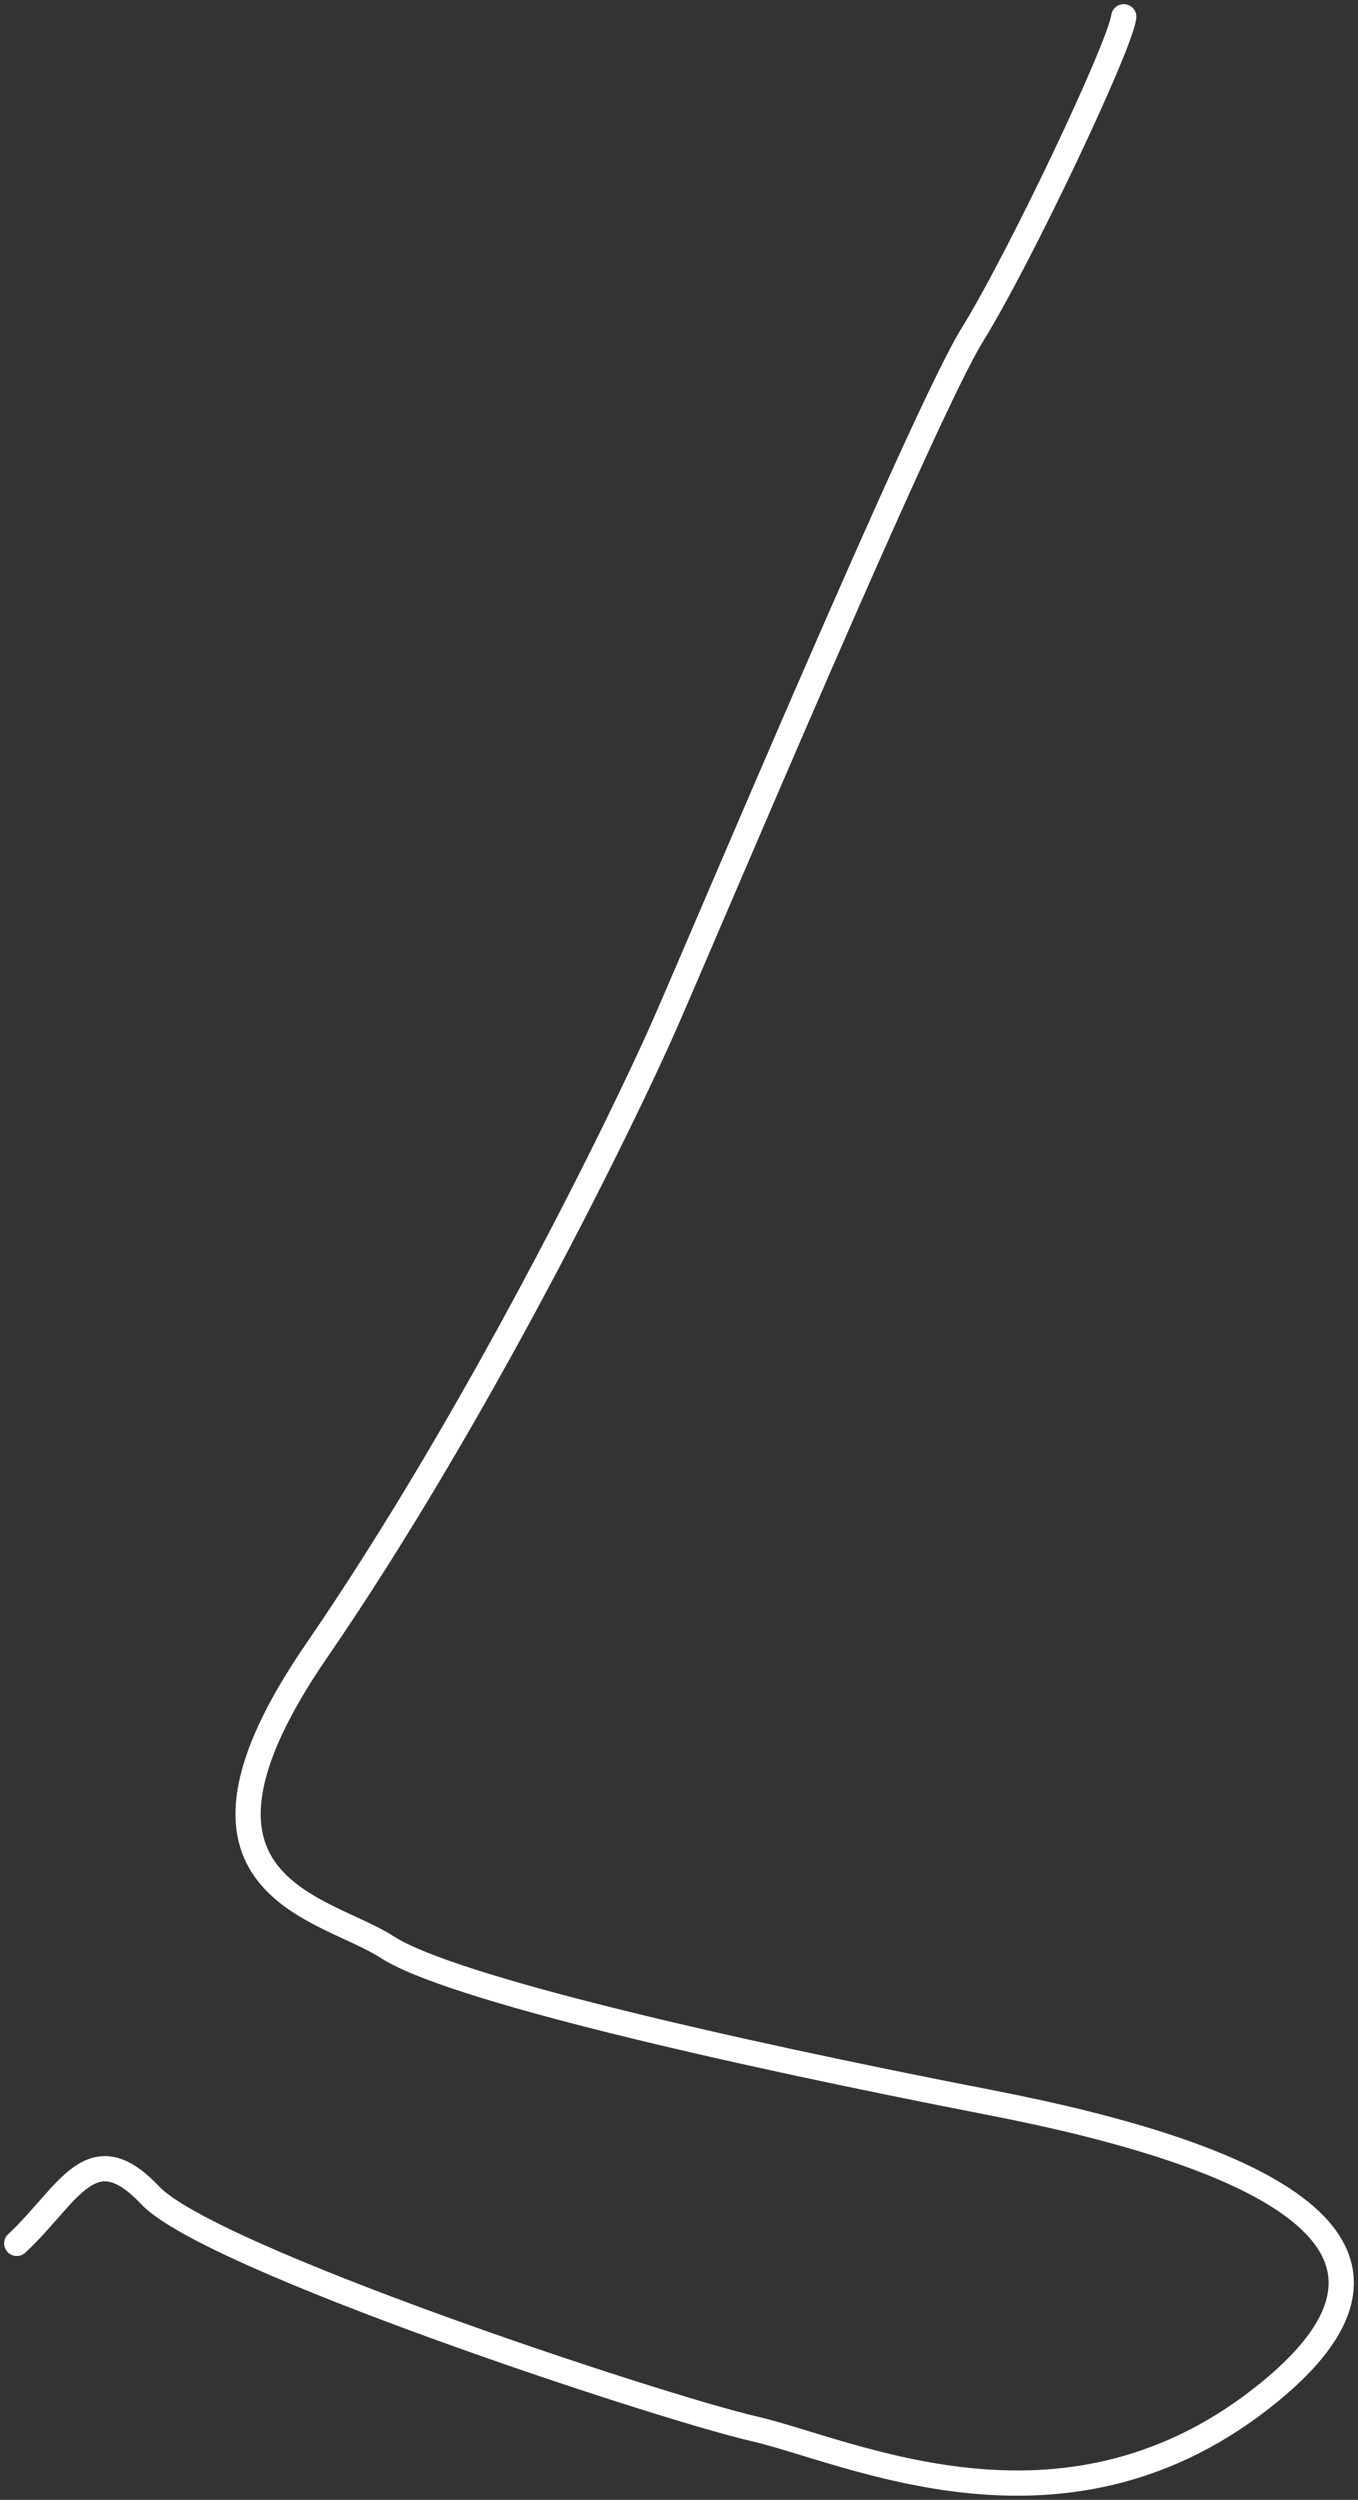 <svg width="81" height="149" viewBox="0 0 81 149" fill="none" xmlns="http://www.w3.org/2000/svg">
    <rect x="0" y="0" width="81" height="149" fill="#333333" stroke="none"/>
    <path id="Vector 30"
          d="M1 133.713C4.092 130.842 5.417 127.088 8.95 130.842C12.483 134.596 39.203 143.429 44.945 144.754C50.687 146.079 63.274 152.262 75.198 142.987C87.123 133.713 74.978 128.413 59.078 125.322C43.178 122.23 26.837 118.476 23.083 116.047C19.329 113.618 9.171 112.514 18.887 98.382C28.604 84.249 37.216 66.584 39.645 61.063C42.074 55.543 55.103 24.628 57.974 19.991C60.845 15.353 66.807 2.767 67.028 1"
          stroke="#7986A3" stroke-width="1.5" stroke-linecap="round" stroke-linejoin="round"/>
    <path stroke="#fff" stroke-dasharray="500" stroke-linecap="round" stroke-linejoin="round" stroke-width="1.5"
          d="M1 133.713C4.092 130.842 5.417 127.088 8.95 130.842C12.483 134.596 39.203 143.429 44.945 144.754C50.687 146.079 63.274 152.262 75.198 142.987C87.123 133.713 74.978 128.413 59.078 125.322C43.178 122.23 26.837 118.476 23.083 116.047C19.329 113.618 9.171 112.514 18.887 98.382C28.604 84.249 37.216 66.584 39.645 61.063C42.074 55.543 55.103 24.628 57.974 19.991C60.845 15.353 66.807 2.767 67.028 1">
        <animate attributeName="stroke-dashoffset" dur="3s" repeatCount="indefinite" values="500;0"/>
    </path>
</svg>
